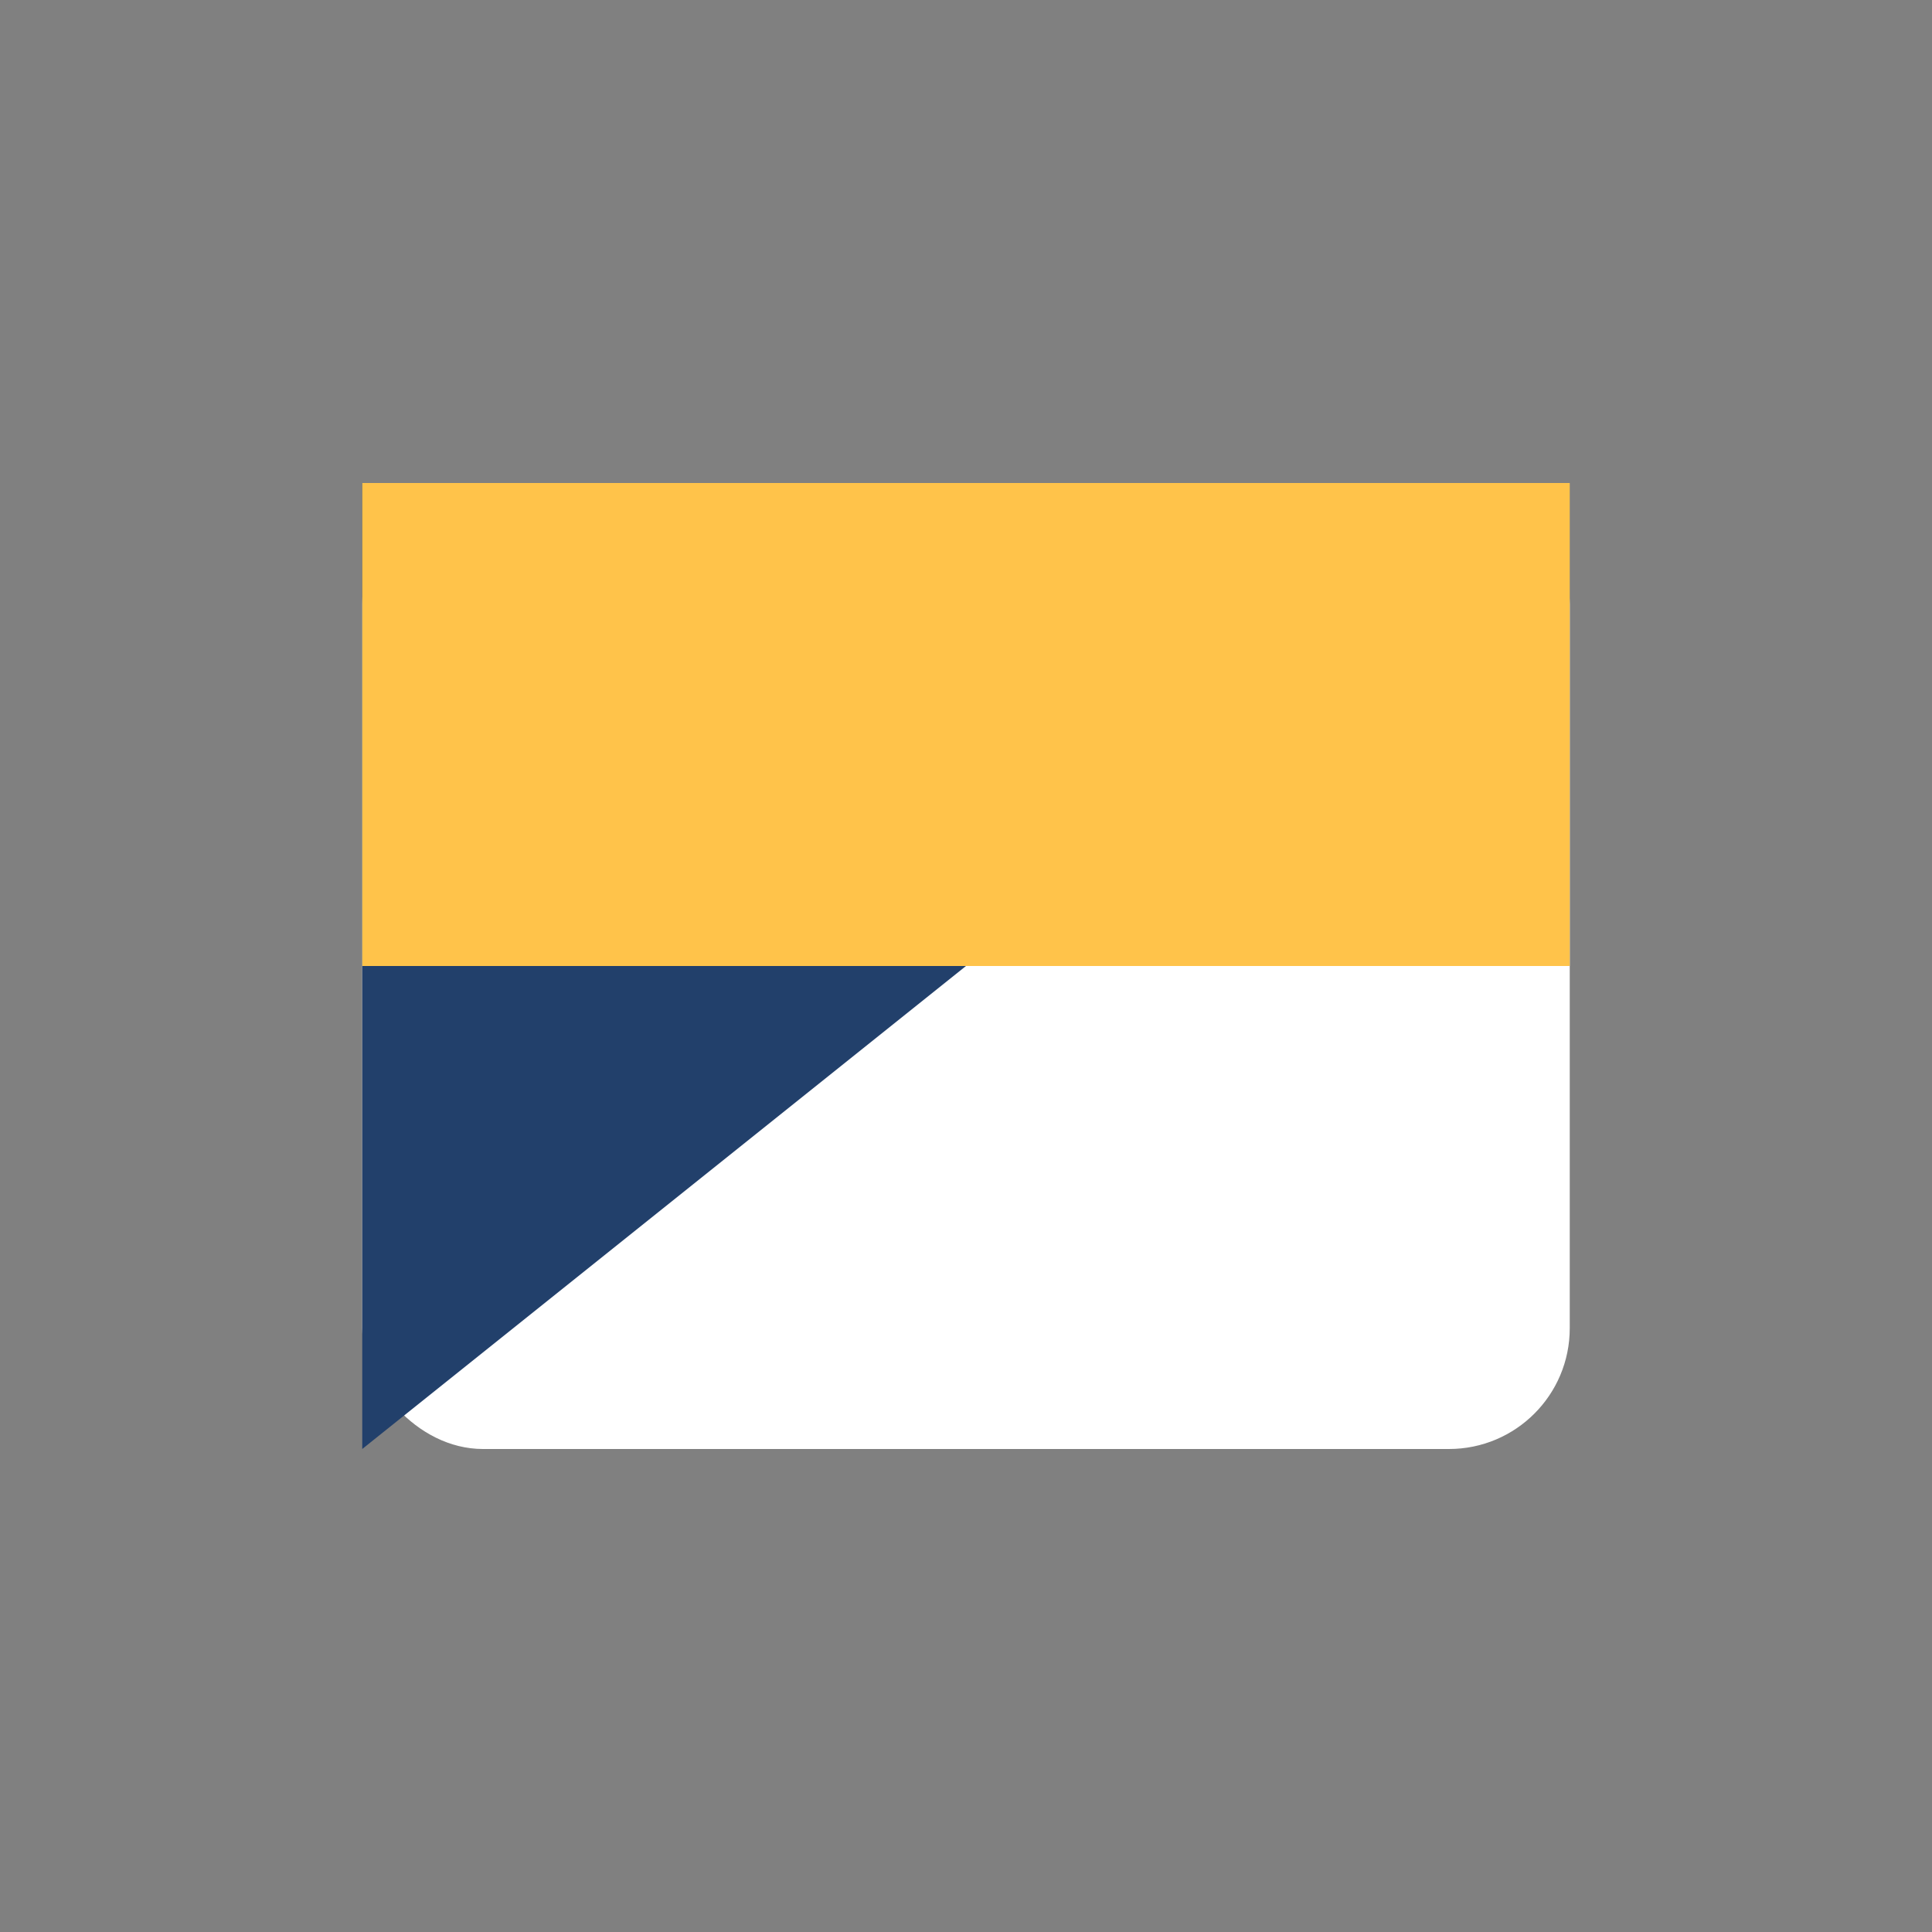 <?xml version="1.0" encoding="UTF-8"?>
<svg xmlns="http://www.w3.org/2000/svg" width="32" height="32" viewBox="0 0 32 32"><rect x="0" y="0" width="32" height="32" fill="#808080" stroke="none"/><rect x="6" y="8" width="20" height="16" rx="2" fill="#fff"/><polygon points="6,8 16,16 6,24" fill="#22406B"/><rect x="6" y="8" width="20" height="8" fill="#FFC34A"/></svg>